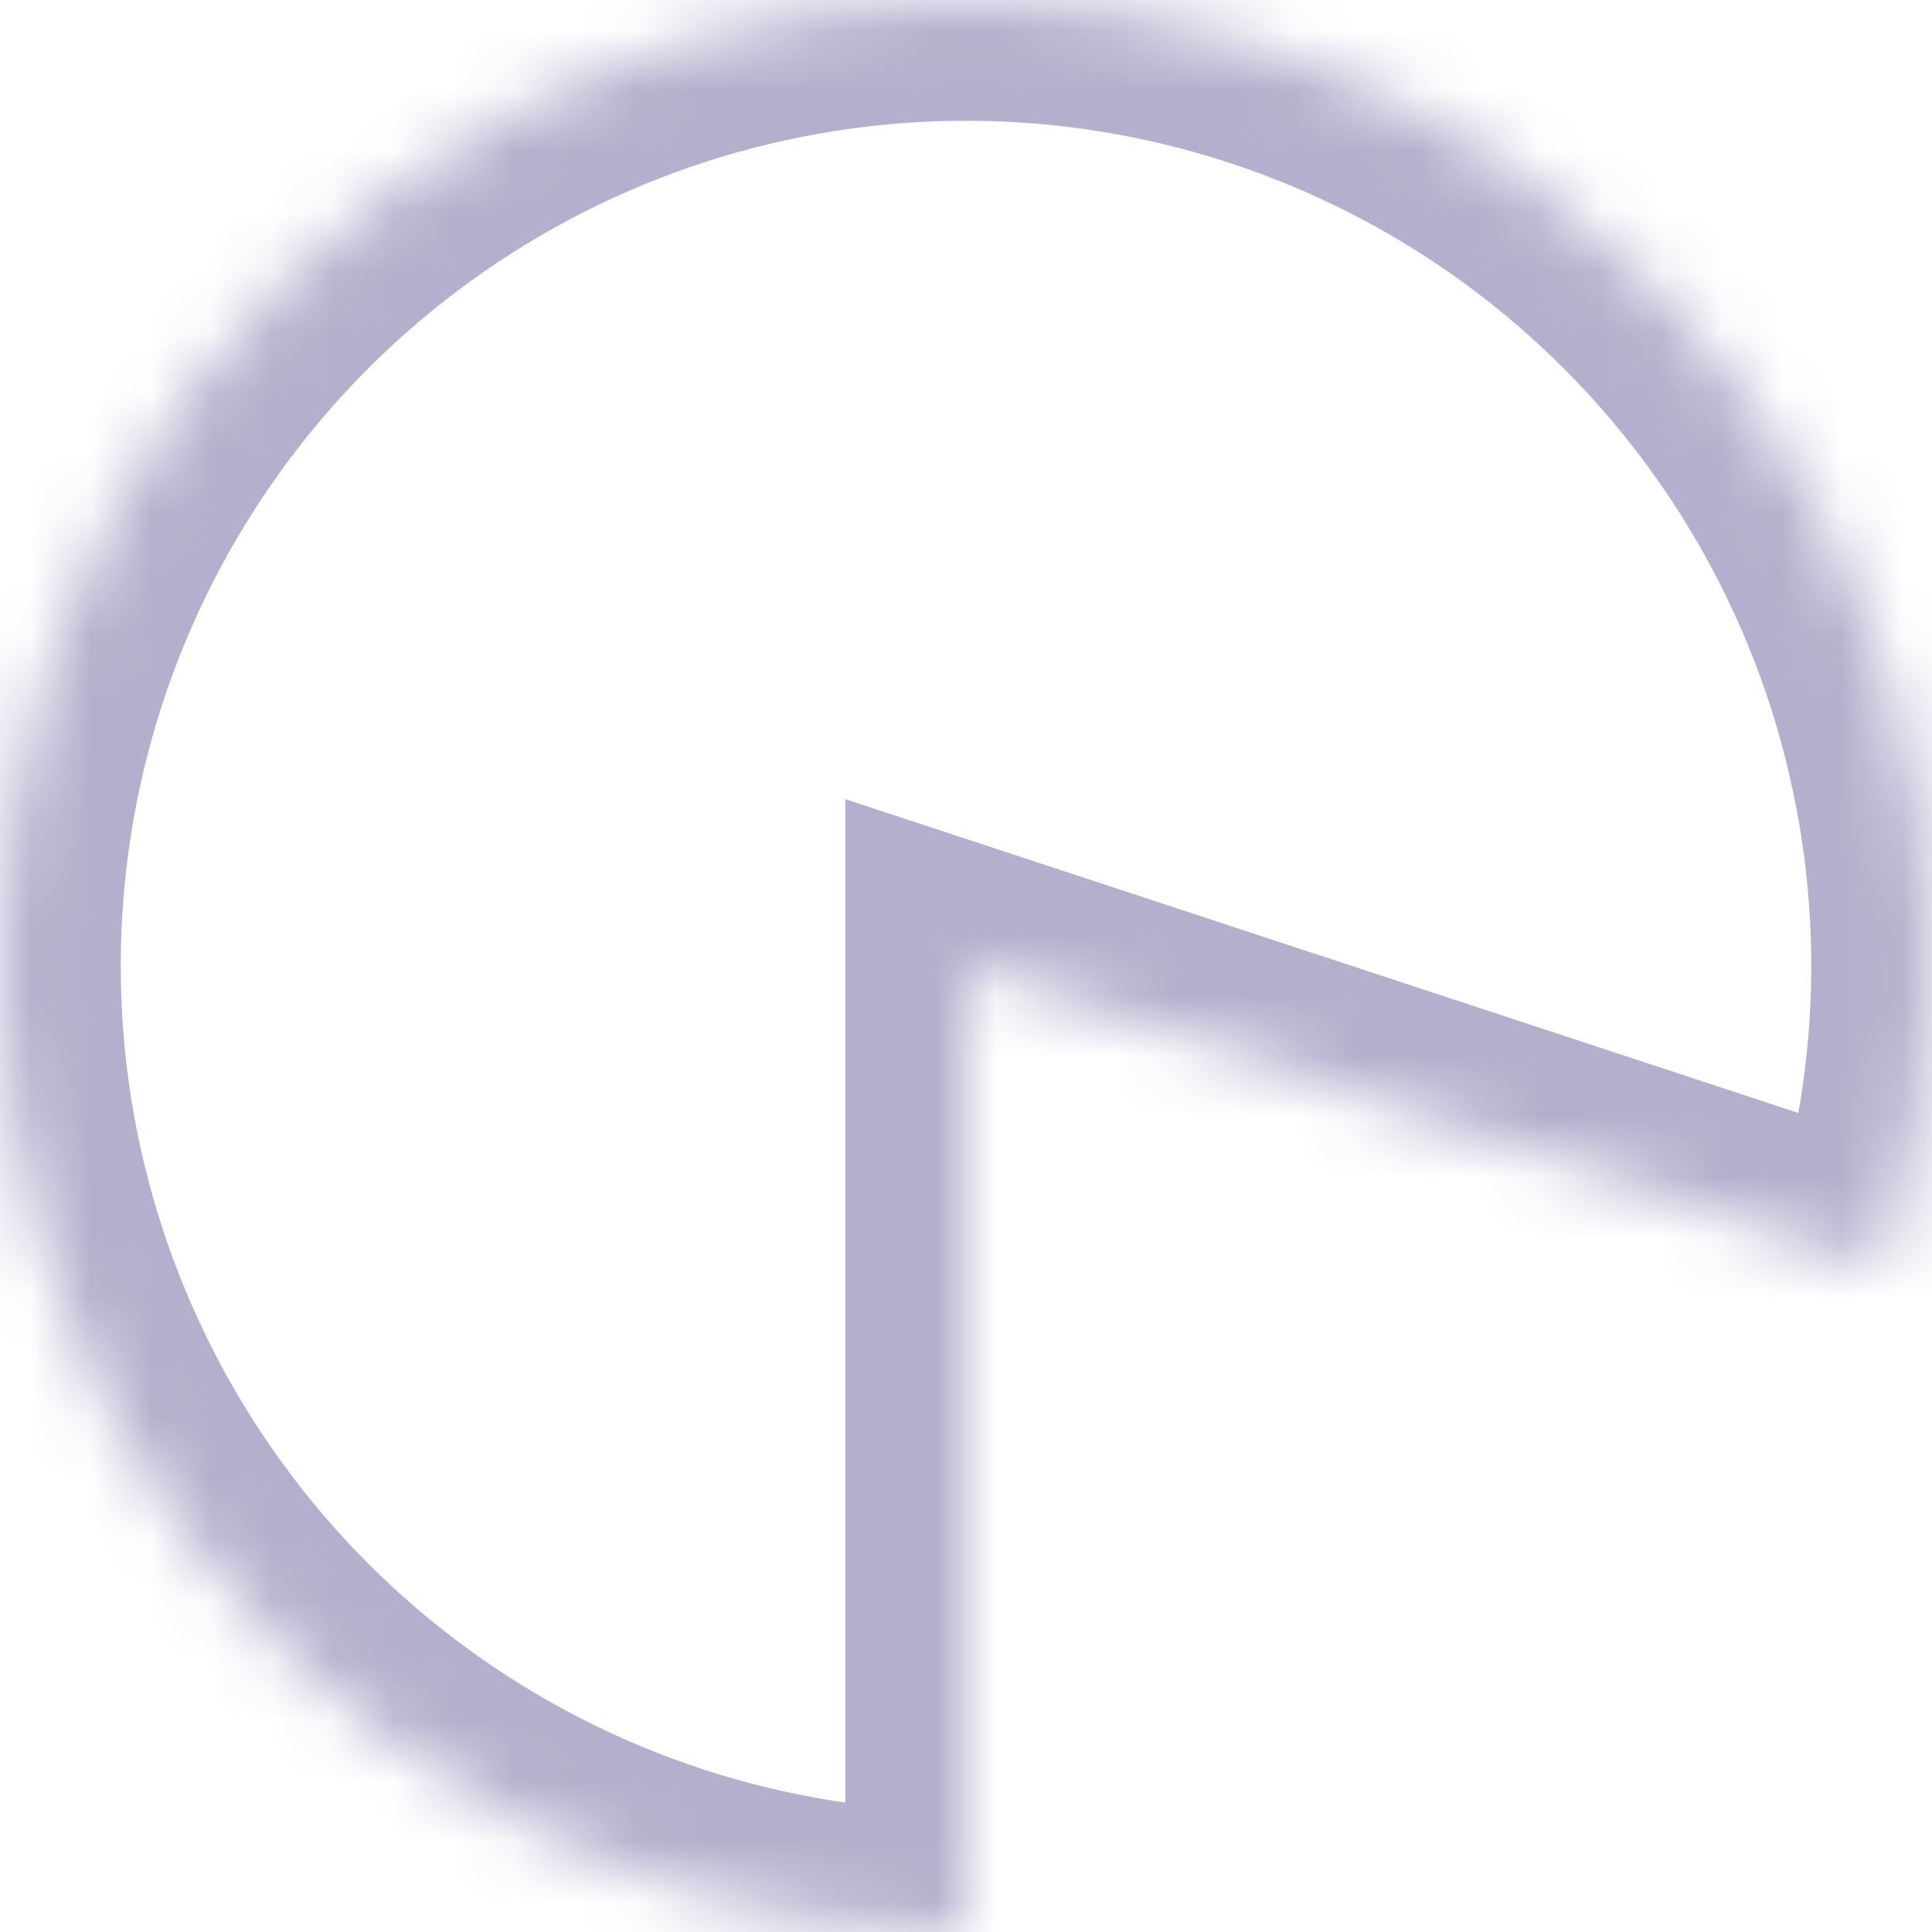 <?xml version="1.0" encoding="UTF-8"?> <svg xmlns="http://www.w3.org/2000/svg" width="32" height="32" viewBox="0 0 32 32" fill="none"> <mask id="path-1-inside-1_191_34276" fill="white"> <path d="M16 32C12.618 32 9.324 30.929 6.589 28.94C3.854 26.951 1.82 24.146 0.778 20.929C-0.264 17.712 -0.259 14.248 0.79 11.033C1.84 7.819 3.881 5.02 6.621 3.037C9.36 1.055 12.658 -0.008 16.039 4.71059e-05C19.421 0.008 22.713 1.088 25.442 3.083C28.172 5.079 30.2 7.888 31.234 11.108C32.268 14.327 32.255 17.792 31.197 21.004L16 16L16 32Z"></path> </mask> <path d="M16 32C12.618 32 9.324 30.929 6.589 28.94C3.854 26.951 1.82 24.146 0.778 20.929C-0.264 17.712 -0.259 14.248 0.79 11.033C1.84 7.819 3.881 5.02 6.621 3.037C9.36 1.055 12.658 -0.008 16.039 4.71059e-05C19.421 0.008 22.713 1.088 25.442 3.083C28.172 5.079 30.2 7.888 31.234 11.108C32.268 14.327 32.255 17.792 31.197 21.004L16 16L16 32Z" stroke="#B5AFCD" stroke-width="4" mask="url(#path-1-inside-1_191_34276)"></path> </svg> 